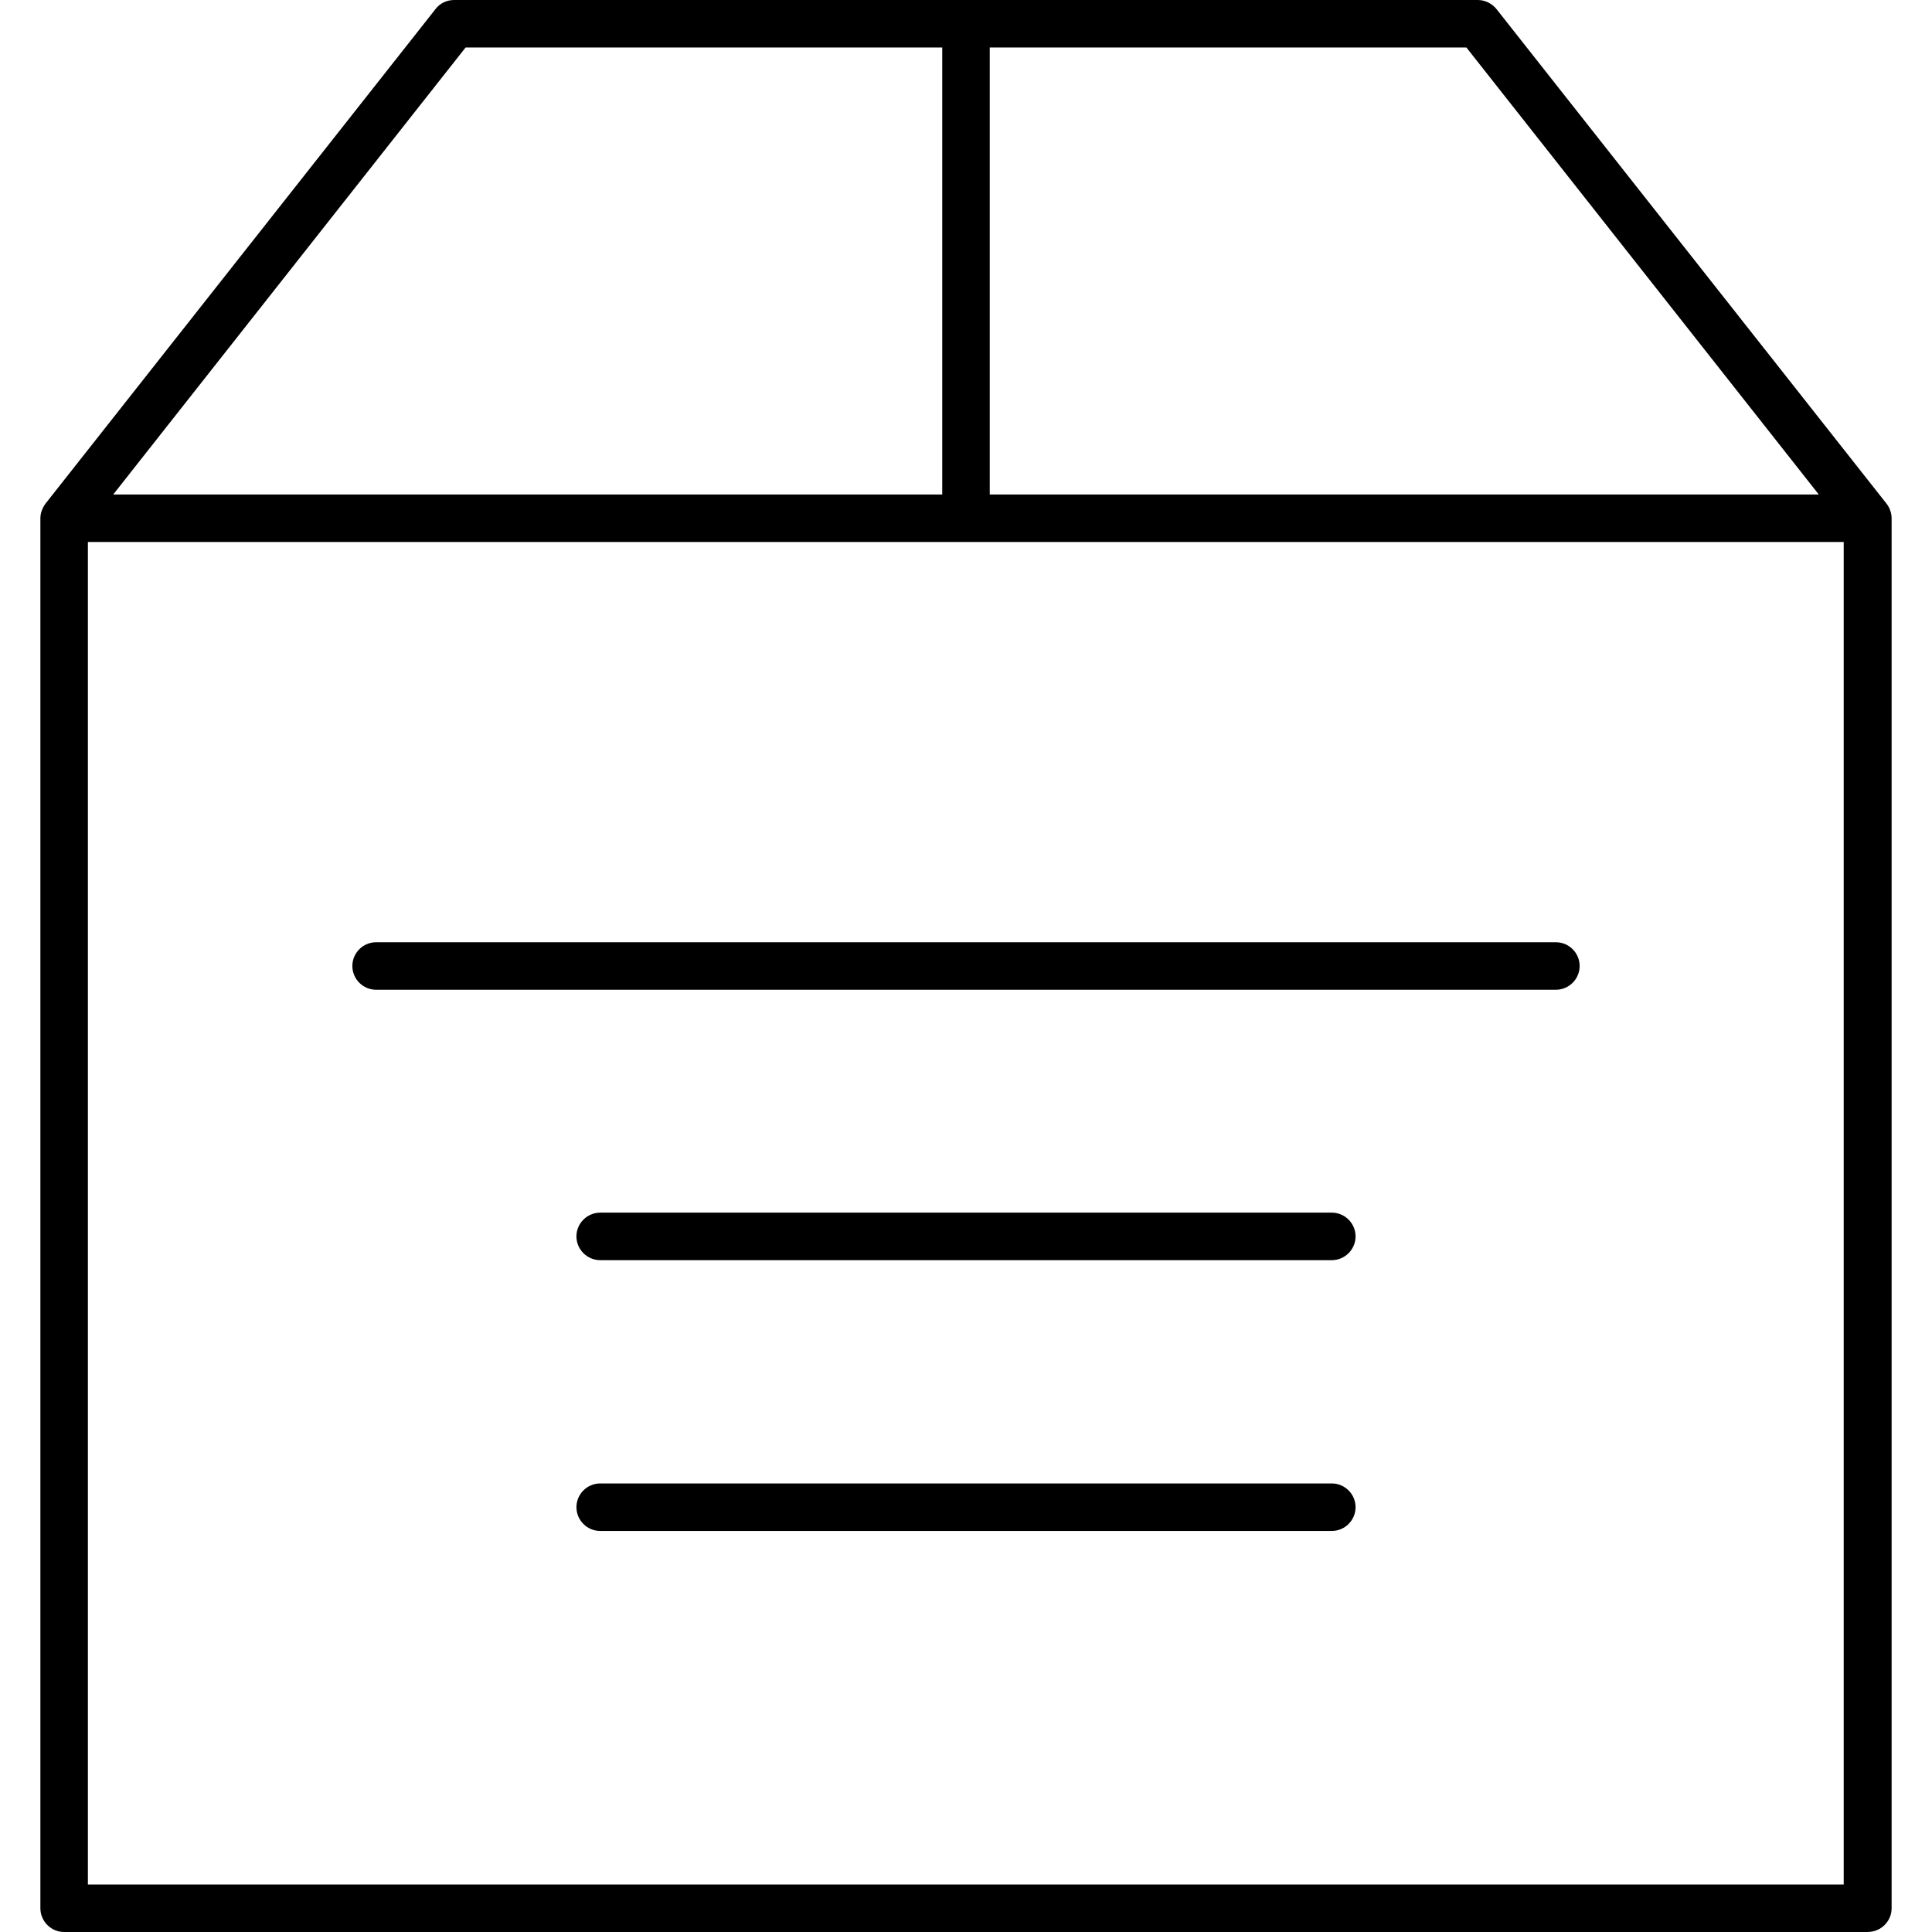 <?xml version="1.0" encoding="iso-8859-1"?>
<!-- Generator: Adobe Illustrator 19.0.0, SVG Export Plug-In . SVG Version: 6.00 Build 0)  -->
<svg version="1.1" id="Layer_1" xmlns="http://www.w3.org/2000/svg" xmlns:xlink="http://www.w3.org/1999/xlink" x="0px" y="0px"
	 viewBox="0 0 488 488" style="enable-background:new 0 0 488 488;" xml:space="preserve">
<g>
	<g>
		<path d="M476.5,127.2L378,2.3c-1.1-1.4-2.9-2.3-4.7-2.3H114.7c-1.8,0-3.6,0.8-4.7,2.3L11.5,127.2c-0.8,1.1-1.3,2.4-1.3,3.7V482
			c0,3.3,2.7,6,6,6h455.5c3.4,0,6.1-2.7,6.1-6V130.9C477.8,129.6,477.3,128.2,476.5,127.2z M250,12h120.4l89,112.9H250V12z
			 M117.6,12H238v112.9H28.6L117.6,12z M465.7,476H22.2V136.9h443.5V476z"/>
	</g>
</g>
<g>
	<g>
		<path d="M393,238H95c-3.3,0-6,2.7-6,6s2.7,6,6,6h298c3.3,0,6-2.7,6-6S396.3,238,393,238z"/>
	</g>
</g>
<g>
	<g>
		<path d="M336.4,306.3H151.6c-3.3,0-6,2.7-6,6s2.7,6,6,6h184.8c3.3,0,6-2.7,6-6S339.7,306.3,336.4,306.3z"/>
	</g>
</g>
<g>
	<g>
		<path d="M336.4,374.7H151.6c-3.3,0-6,2.7-6,6s2.7,6,6,6h184.8c3.3,0,6-2.7,6-6S339.7,374.7,336.4,374.7z"/>
	</g>
</g>
<g>
</g>
<g>
</g>
<g>
</g>
<g>
</g>
<g>
</g>
<g>
</g>
<g>
</g>
<g>
</g>
<g>
</g>
<g>
</g>
<g>
</g>
<g>
</g>
<g>
</g>
<g>
</g>
<g>
</g>
</svg>
